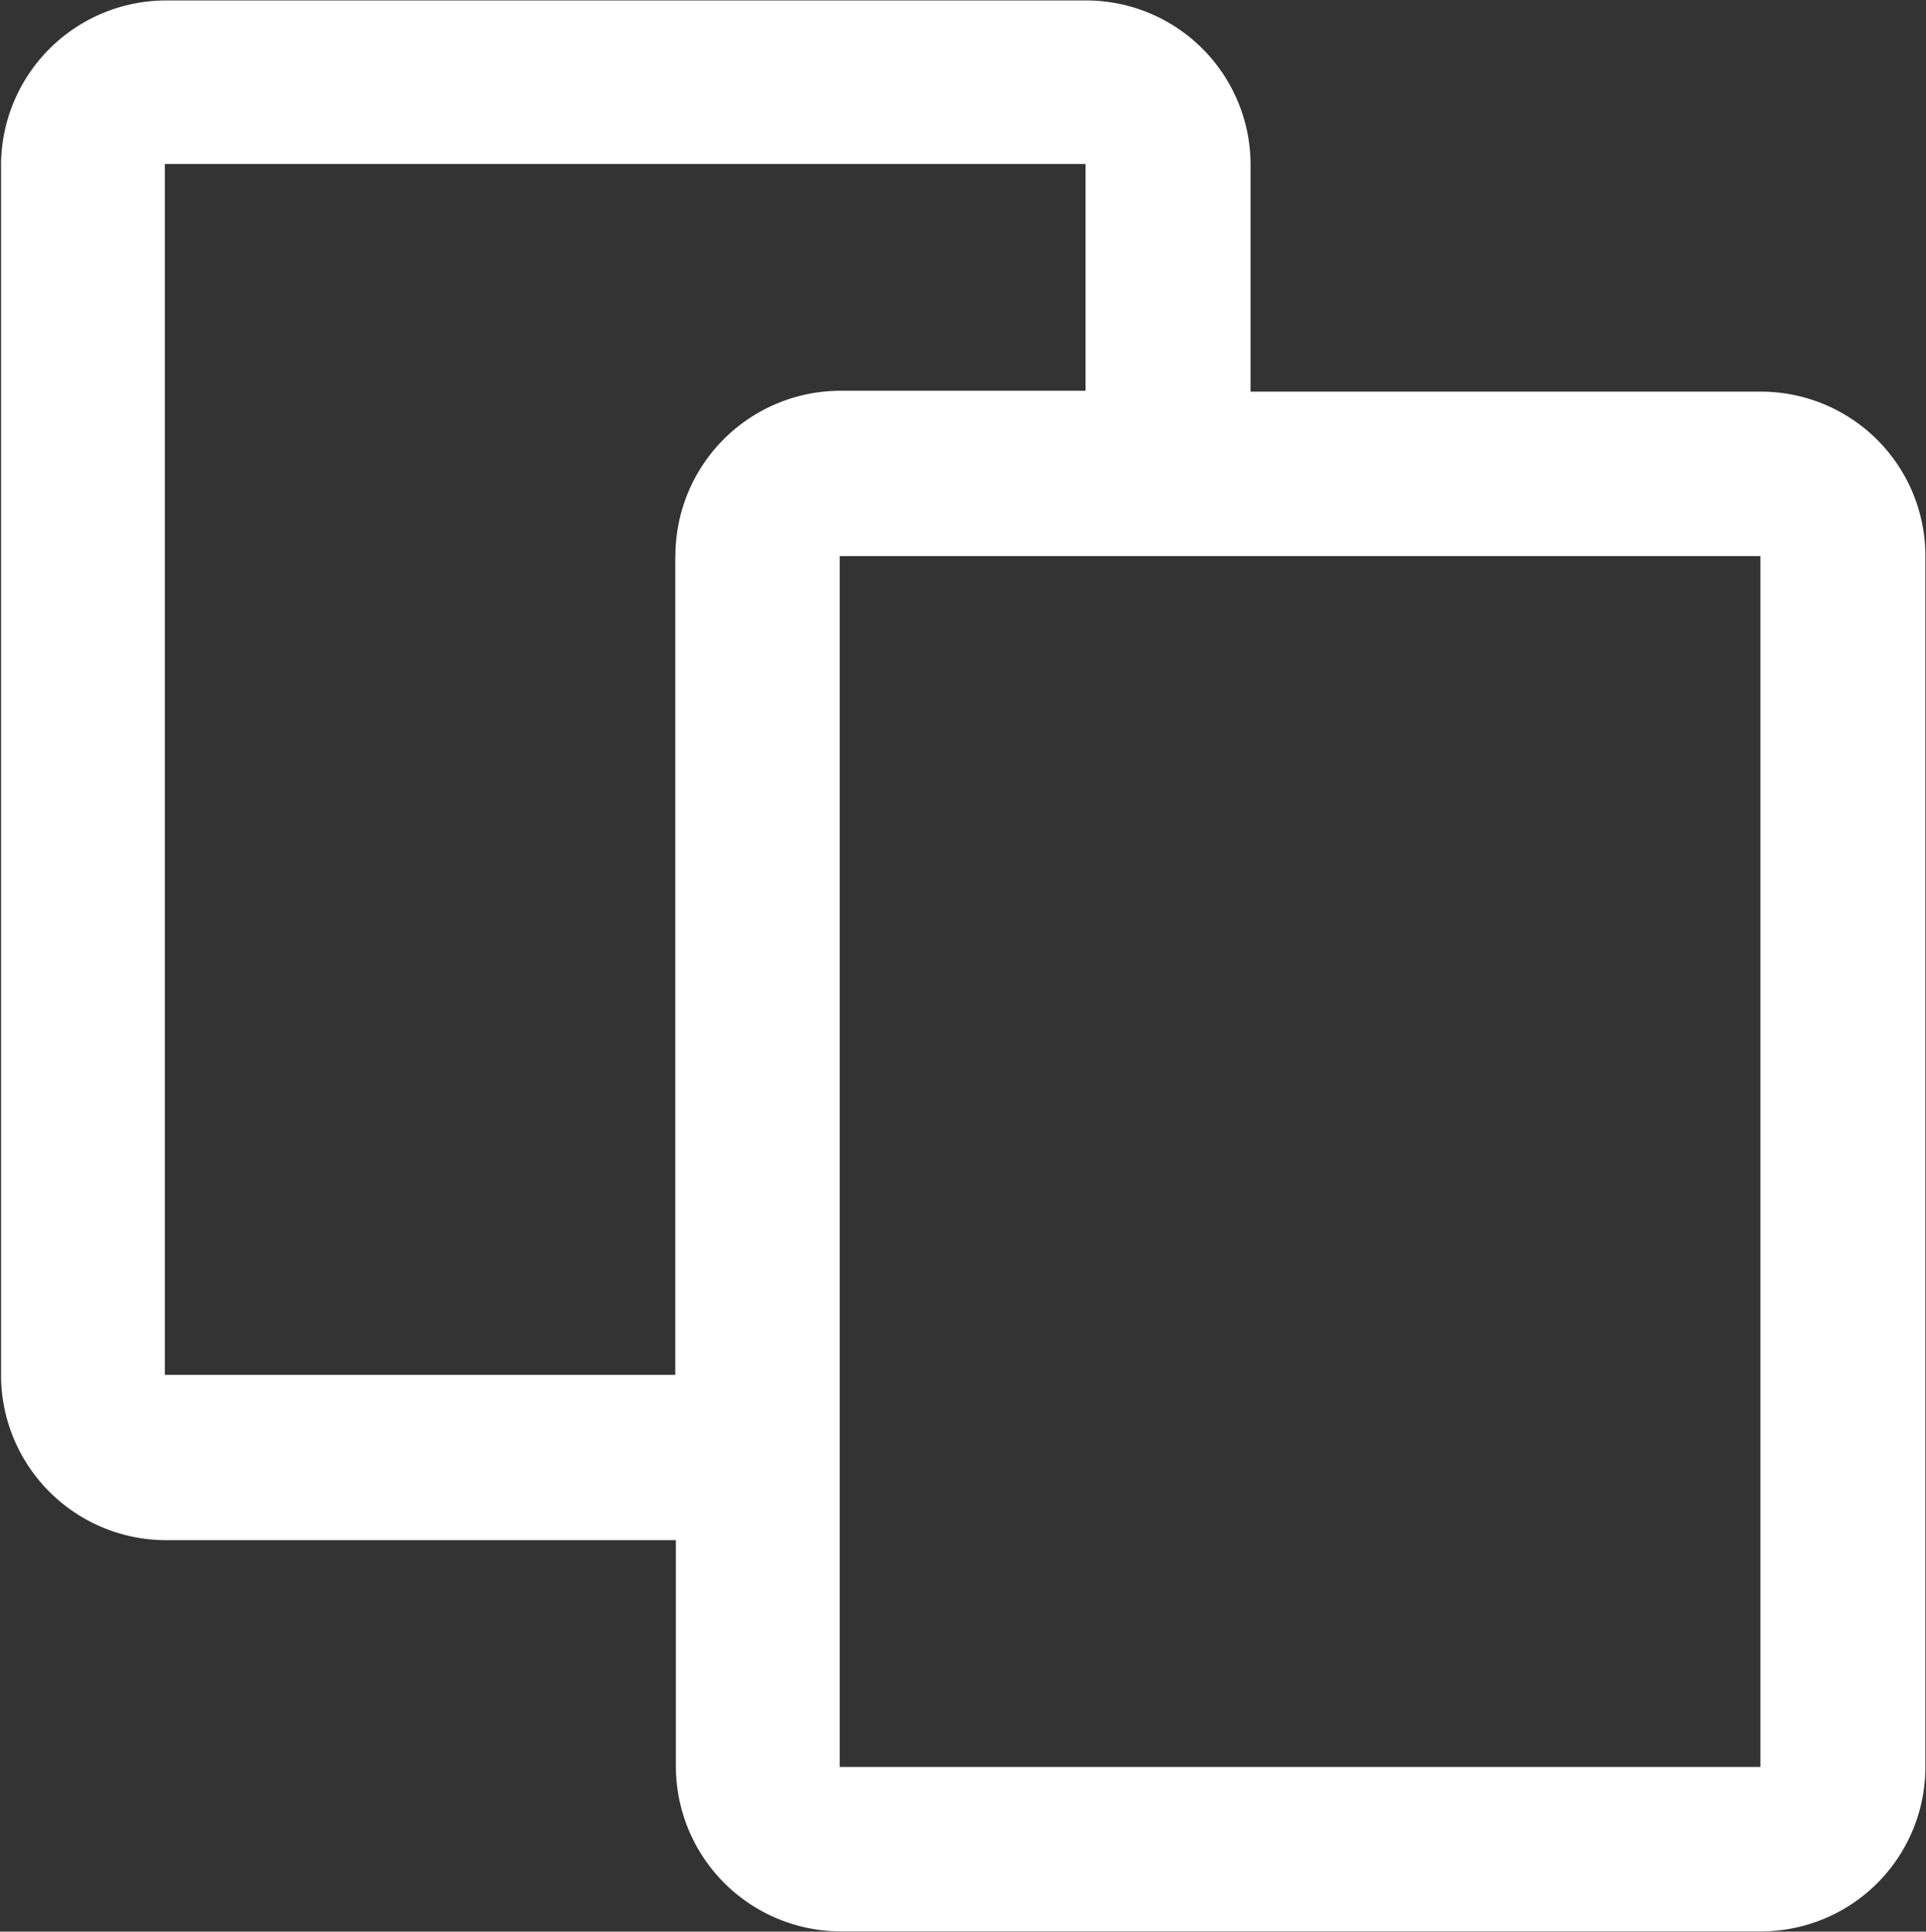 <svg xmlns="http://www.w3.org/2000/svg" width="12.883" height="12.922" viewBox="0 0 12.883 12.922">
  <rect x="0" y="0" width="12.883" height="12.922" fill="#333333" stroke="none"/>
  <path id="Path_17811" data-name="Path 17811" d="M15001.153,1210.948h-3.414v-1.517a1.1,1.1,0,0,0-1.1-1.1h-6.158a1.105,1.105,0,0,0-1.1,1.1v8.1a1.105,1.105,0,0,0,1.1,1.1h3.414v1.517a1.105,1.105,0,0,0,1.1,1.1h6.158a1.1,1.1,0,0,0,1.1-1.1v-8.1A1.1,1.1,0,0,0,15001.153,1210.948Zm-7.262,1.1v5.477h-3.414v-8.1h6.158v1.517H14995A1.105,1.105,0,0,0,14993.892,1212.051Zm1.1,8.1v-8.1h6.158v8.1Z" transform="translate(-14989.374 -1208.328)" fill="#fff"/>
</svg>
